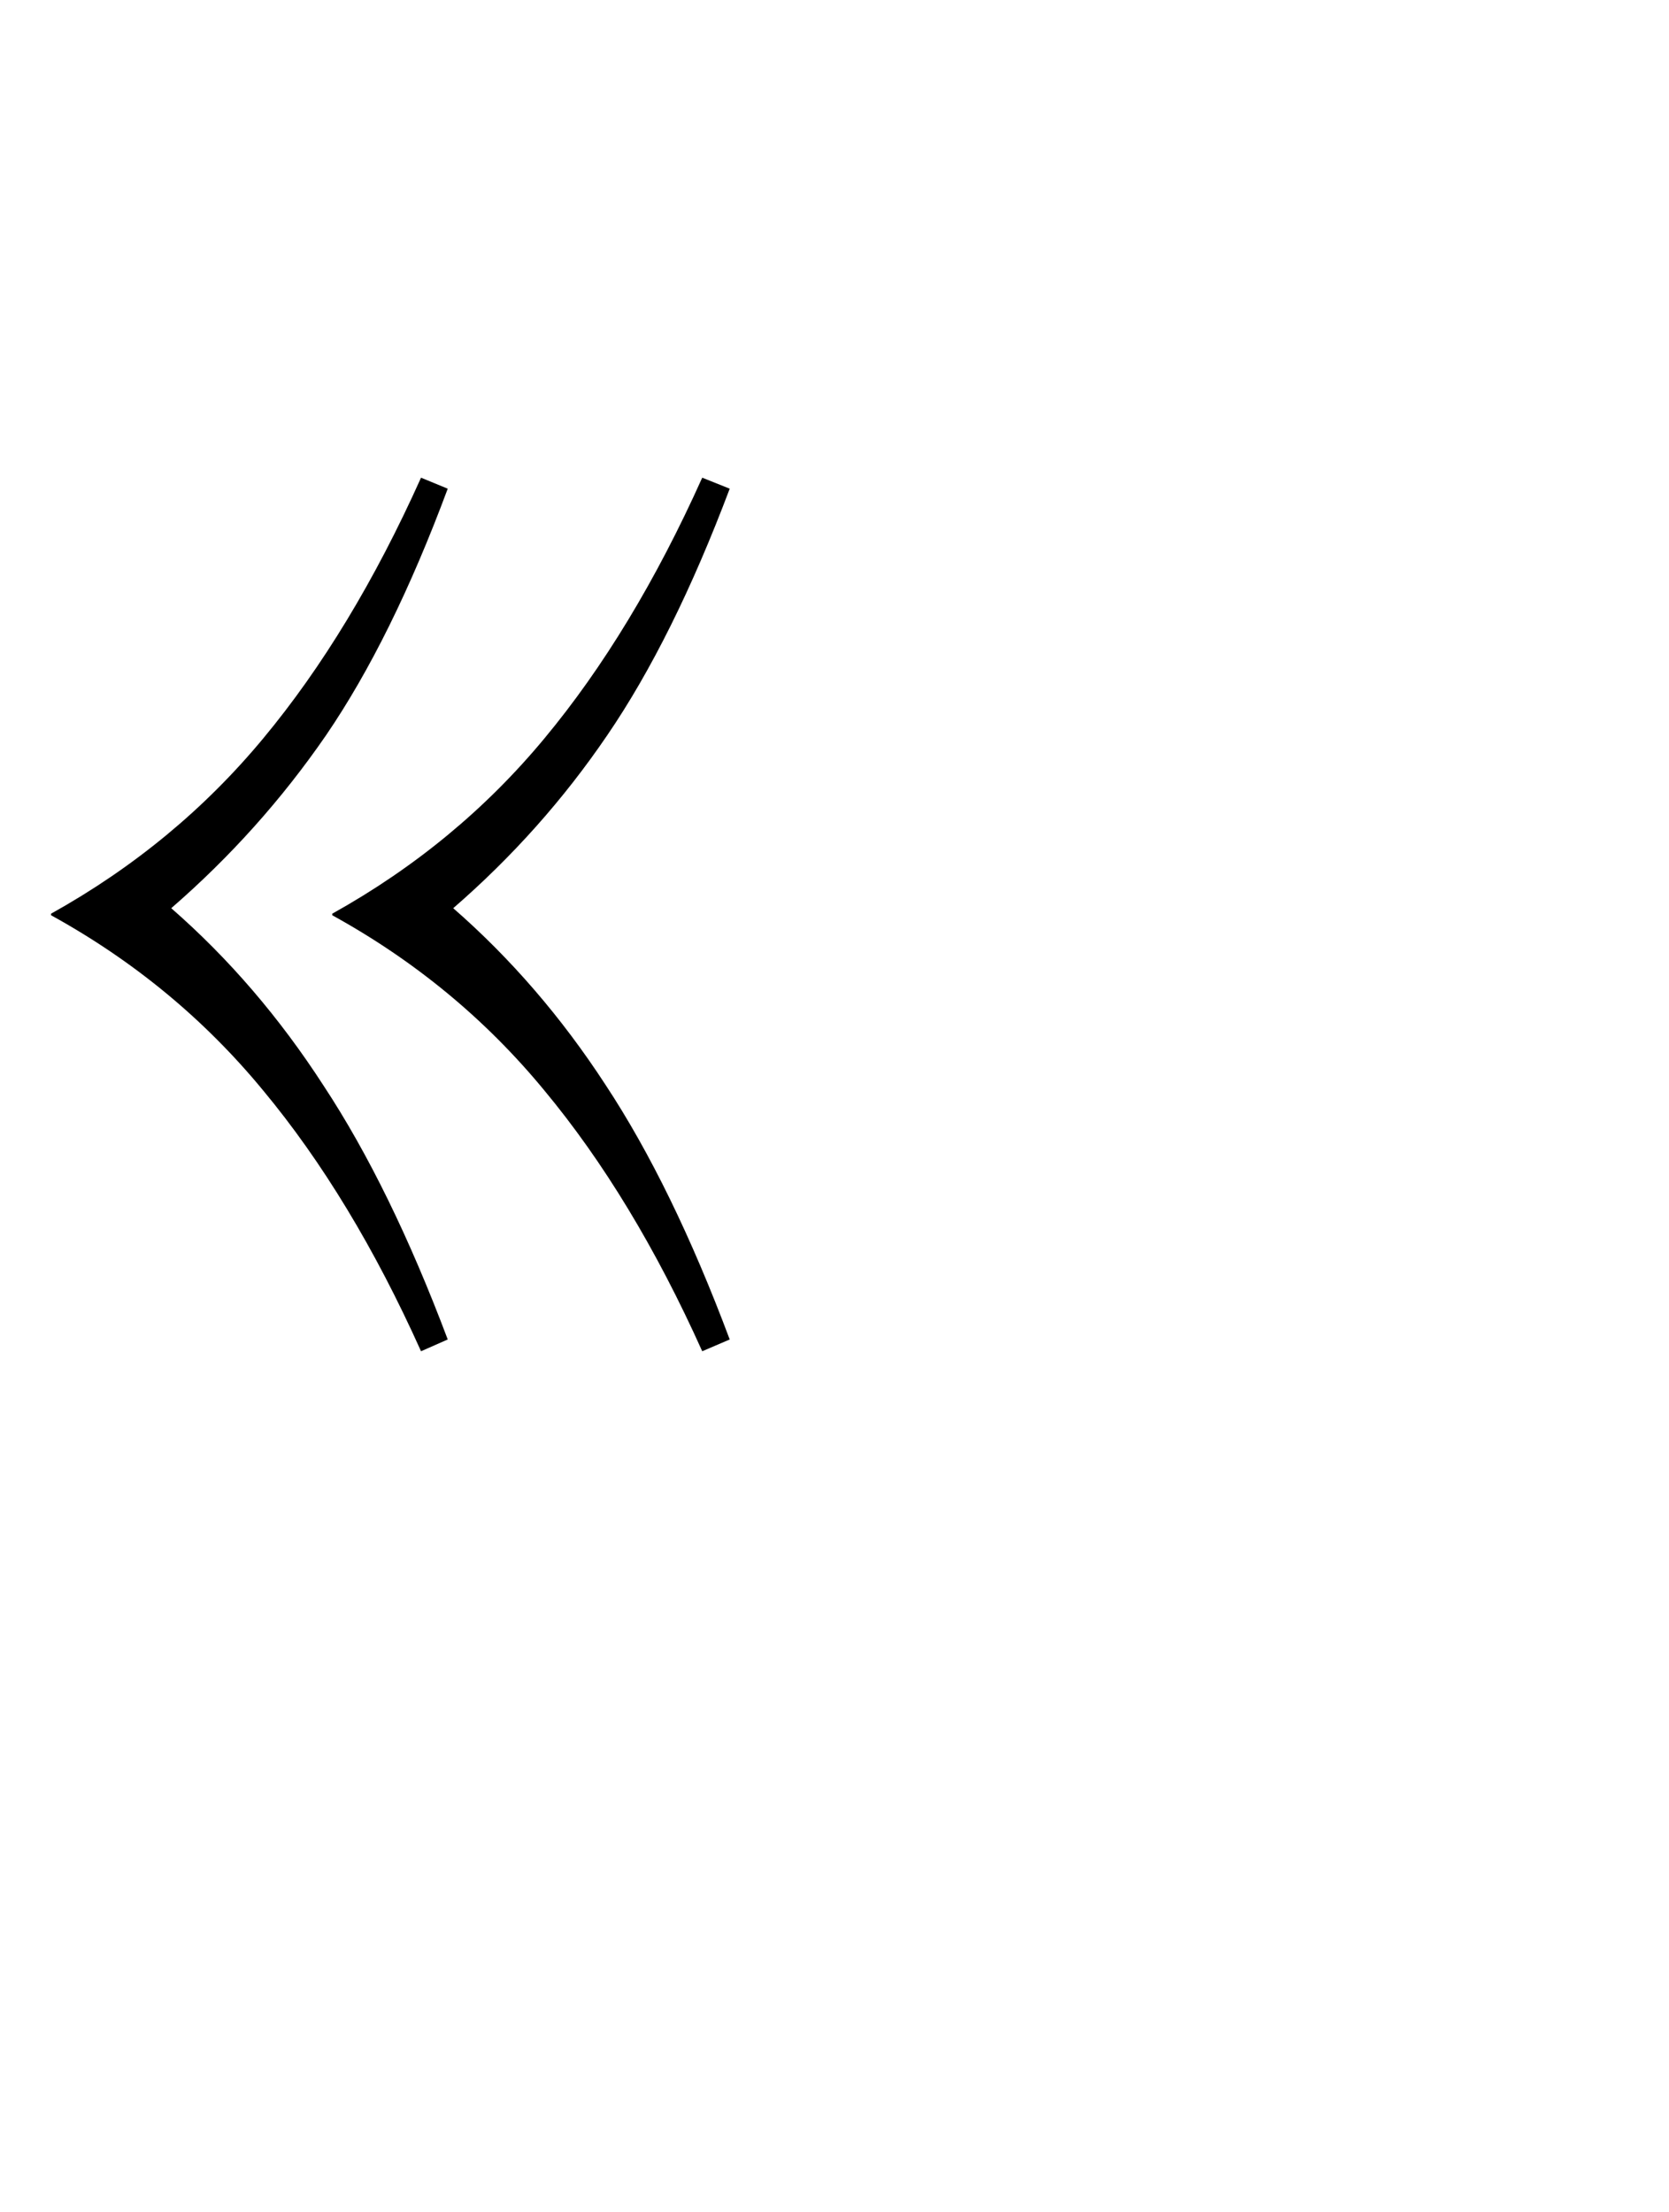 <?xml version="1.0" encoding="UTF-8"?> <svg xmlns="http://www.w3.org/2000/svg" width="83" height="110" viewBox="0 0 83 110" fill="none"> <g clip-path="url(#clip0_421_166)"> <path d="M22.266 24.3C20.417 29.274 18.398 33.363 16.211 36.566C14.023 39.743 11.458 42.608 8.516 45.16C11.38 47.66 13.906 50.602 16.094 53.988C18.307 57.347 20.365 61.553 22.266 66.605L20.938 67.191C18.646 62.087 16.029 57.764 13.086 54.222C10.169 50.681 6.654 47.777 2.539 45.511V45.433C6.654 43.141 10.169 40.238 13.086 36.722C16.029 33.181 18.646 28.858 20.938 23.753L22.266 24.3ZM36.289 24.3C34.414 29.274 32.383 33.363 30.195 36.566C28.034 39.743 25.482 42.608 22.539 45.16C25.404 47.66 27.93 50.589 30.117 53.949C32.331 57.308 34.388 61.527 36.289 66.605L34.922 67.191C32.63 62.087 30.013 57.764 27.07 54.222C24.154 50.681 20.638 47.777 16.523 45.511V45.433C20.638 43.141 24.154 40.238 27.07 36.722C30.013 33.181 32.63 28.858 34.922 23.753L36.289 24.3Z" fill="black"></path> </g> <defs> <clipPath id="clip0_421_166"> <rect width="83" height="109.774" fill="white"></rect> </clipPath> </defs> </svg> 